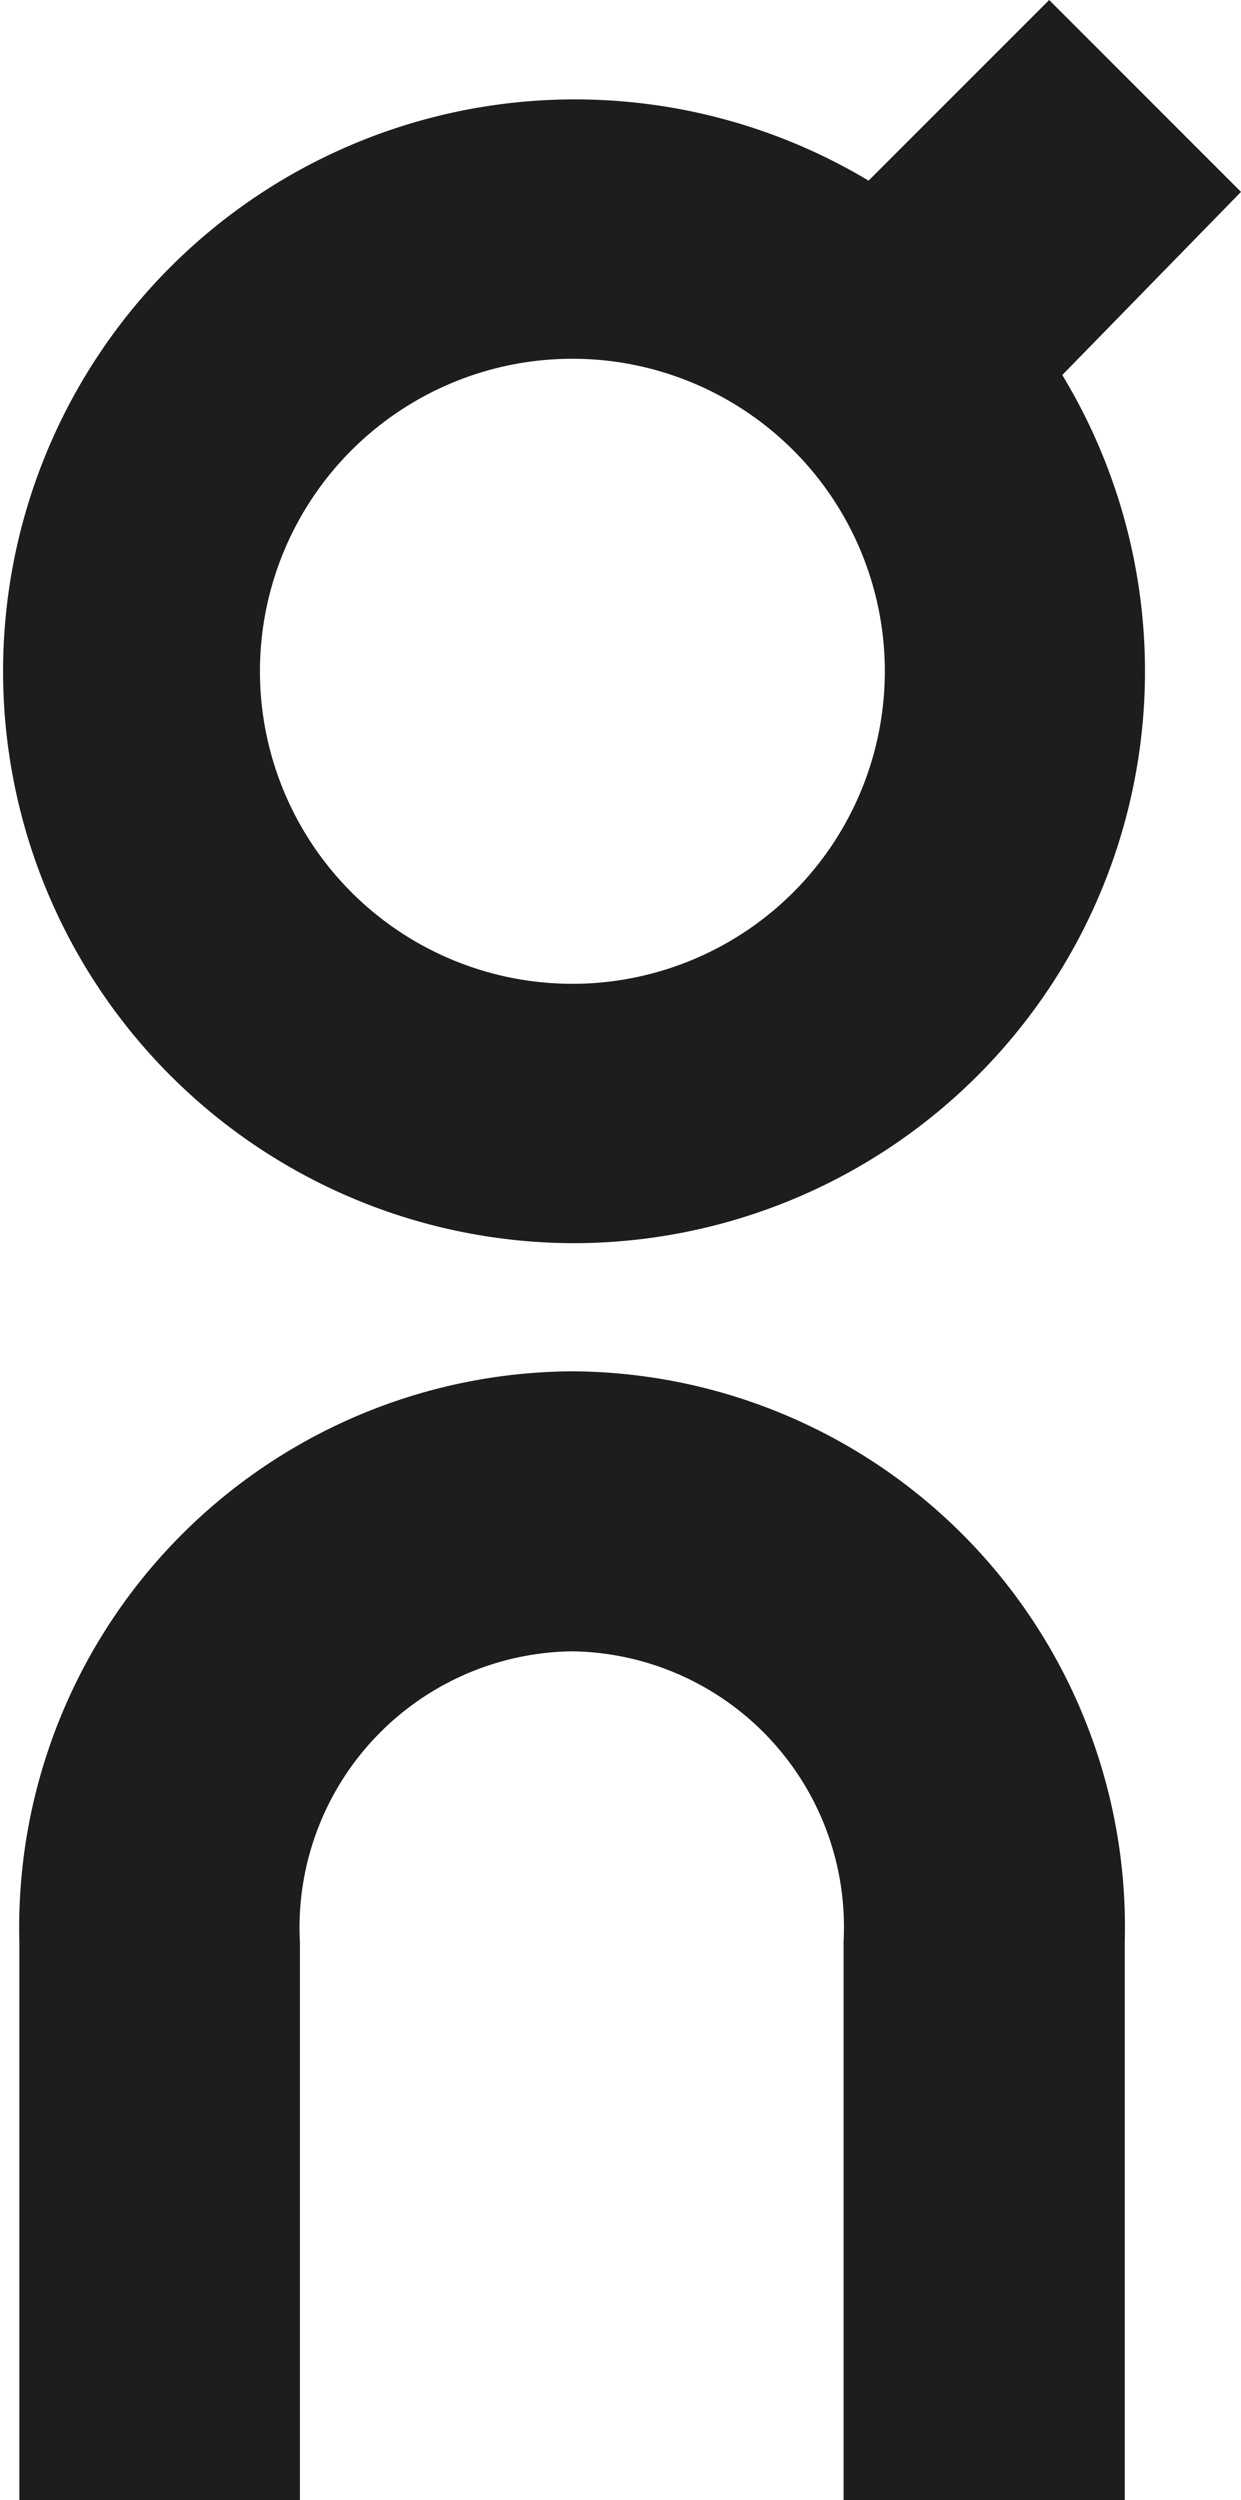 <svg id="Capa_1" data-name="Capa 1" xmlns="http://www.w3.org/2000/svg" viewBox="0 0 19.86 40"><defs><style>.cls-1{fill:#1d1d1b;}</style></defs><path class="cls-1" d="M18,40H13.5V31.06a4.41,4.41,0,0,0-4.35-4.64h0A4.42,4.42,0,0,0,4.8,31.08V40H.31V31.08a8.9,8.9,0,0,1,8.83-9.14h0A8.89,8.89,0,0,1,18,31.05Z"/><path class="cls-1" d="M19.86,3.07,16.79,0,13.9,2.89a9.15,9.15,0,1,0-4.75,17h0A9.15,9.15,0,0,0,17,6ZM9.16,15.74h0a5,5,0,1,1,5-5,5,5,0,0,1-5,5"/></svg>